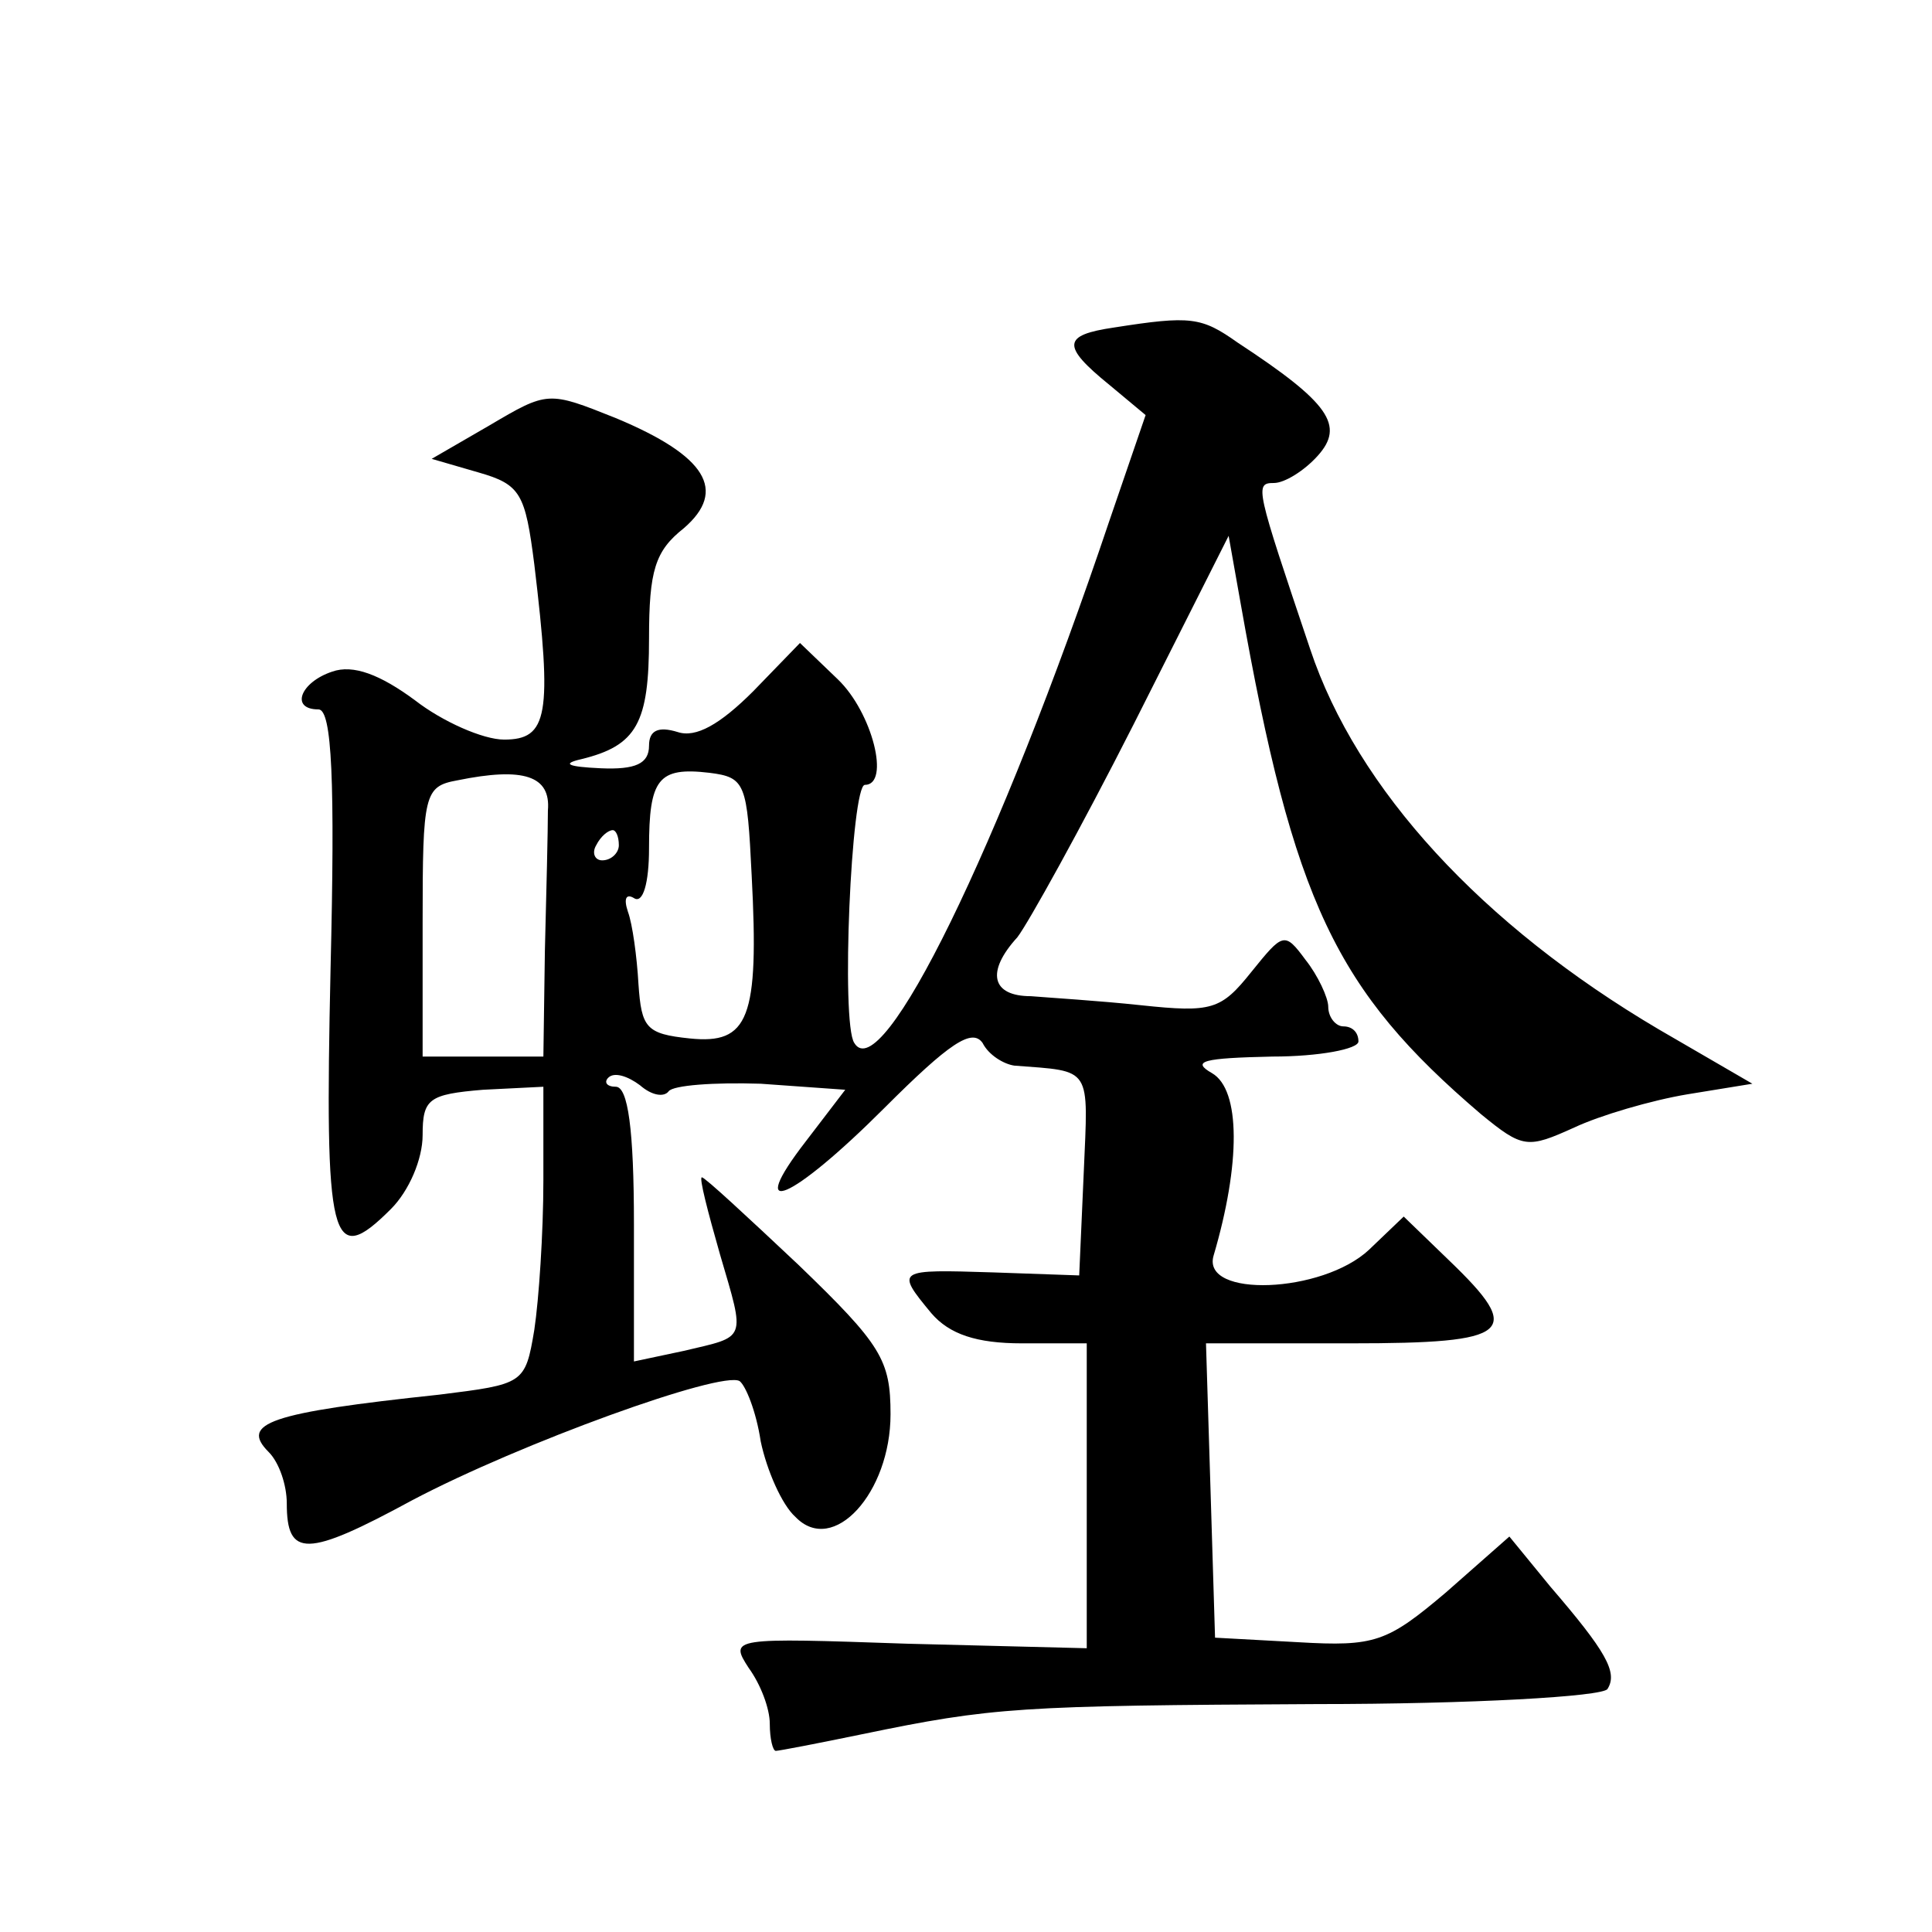 <?xml version="1.0" standalone="no"?>
<!DOCTYPE svg PUBLIC "-//W3C//DTD SVG 20010904//EN"
 "http://www.w3.org/TR/2001/REC-SVG-20010904/DTD/svg10.dtd">
<svg version="1.0" xmlns="http://www.w3.org/2000/svg"
 width="128pt" height="128pt" viewBox="0 0 128 128"
 preserveAspectRatio="xMidYMid meet">
<g transform="translate(0,128) scale(0.1,-0.1)"
fill="#0" stroke="none">
<path d="M738 1063 c-34 -5 -35 -12 -3 -38 l24 -20 -24 -70 c-73 -217 -151 -376
-169 -346 -9 13 -2 171 7 171 17 0 5 48 -18 70 l-25 24 -31 -32 c-22 -22 -38 -31
-50 -27 -13 4 -19 1 -19 -9 0 -12 -9 -16 -32 -15 -22 1 -26 3 -13 6 37 9 45 24
45 80 0 45 4 58 23 73 29 25 15 48 -45 73 -45 18 -45 18 -84 -5 l-38 -22 31 -9
c28 -8 31 -14 37 -61 12 -100 9 -116 -20 -116 -14 0 -41 12 -59 26 -23 17 -41 24
-55 19 -21 -7 -28 -25 -9 -25 9 0 11 -48 8 -172 -4 -182 0 -199 40 -159 12 12 21
33 21 49 0 24 4 27 40 30 l40 2 0 -62 c0 -35 -3 -79 -6 -99 -6 -36 -7 -36 -63 -43
-113 -12 -132 -19 -113 -38 7 -7 12 -22 12 -34 0 -36 13 -36 83 2 72 38 205 86
217 79 4 -3 11 -20 14 -40 4 -19 14 -42 23 -50 25 -26 63 16 63 68 0 36 -6 46 -61
99 -34 32 -62 58 -64 58 -2 0 4 -23 12 -51 17 -58 18 -54 -24 -64 l-33 -7 0 91
c0 63 -4 91 -12 91 -6 0 -8 3 -5 6 4 4 13 1 21 -5 8 -7 16 -8 19 -4 3 4 30 6 61
5 l56 -4 -26 -34 c-41 -53 -10 -40 52 22 43 43 58 53 65 43 4 -8 14 -14 21 -15
52 -4 49 0 46 -71 l-3 -68 -57 2 c-64 2 -65 2 -41 -27 12 -14 30 -20 60 -20 l43
0 0 -101 0 -101 -119 3 c-116 4 -118 4 -105 -16 8 -11 14 -27 14 -37 0 -10 2 -18
4 -18 2 0 28 5 57 11 87 18 104 19 301 20 103 0 190 5 193 10 7 11 -1 25 -38 68
l-27 33 -42 -37 c-39 -33 -47 -36 -98 -33 l-55 3 -3 98 -3 97 96 0 c107 0 115 7
65 55 l-30 29 -23 -22 c-31 -29 -111 -32 -103 -4 18 61 18 110 -1 121 -14 8 -6
10 40 11 31 0 57 5 57 10 0 6 -4 10 -10 10 -5 0 -10 6 -10 13 0 6 -7 21 -15 31
-14 19 -15 18 -36 -8 -20 -25 -26 -27 -73 -22 -28 3 -61 5 -73 6 -26 0 -30 16 -9
39 7 9 42 72 77 141 l63 125 8 -45 c35 -198 63 -256 159 -338 28 -23 31 -23 62
-9 17 8 51 18 75 22 l43 7 -62 36 c-117 69 -200 159 -231 252 -36 107 -37 110 -24
110 7 0 20 8 29 18 18 20 8 35 -53 75 -24 17 -31 18 -82 10z m-375 -320 c0 -13
-1 -54 -2 -93 l-1 -70 -40 0 -40 0 0 89 c0 85 1 90 23 94 44 9 62 3 60 -20z m135
-43 c5 -95 -2 -112 -41 -108 -29 3 -32 7 -34 36 -1 18 -4 40 -7 48 -3 9 -1 12 4
9 6 -4 10 10 10 33 0 46 6 54 40 50 24 -3 25 -7 28 -68z m-88 20 c0 -5 -5 -10 -11
-10 -5 0 -7 5 -4 10 3 6 8 10 11 10 2 0 4 -4 4 -10z"/>
</g>
</svg>
